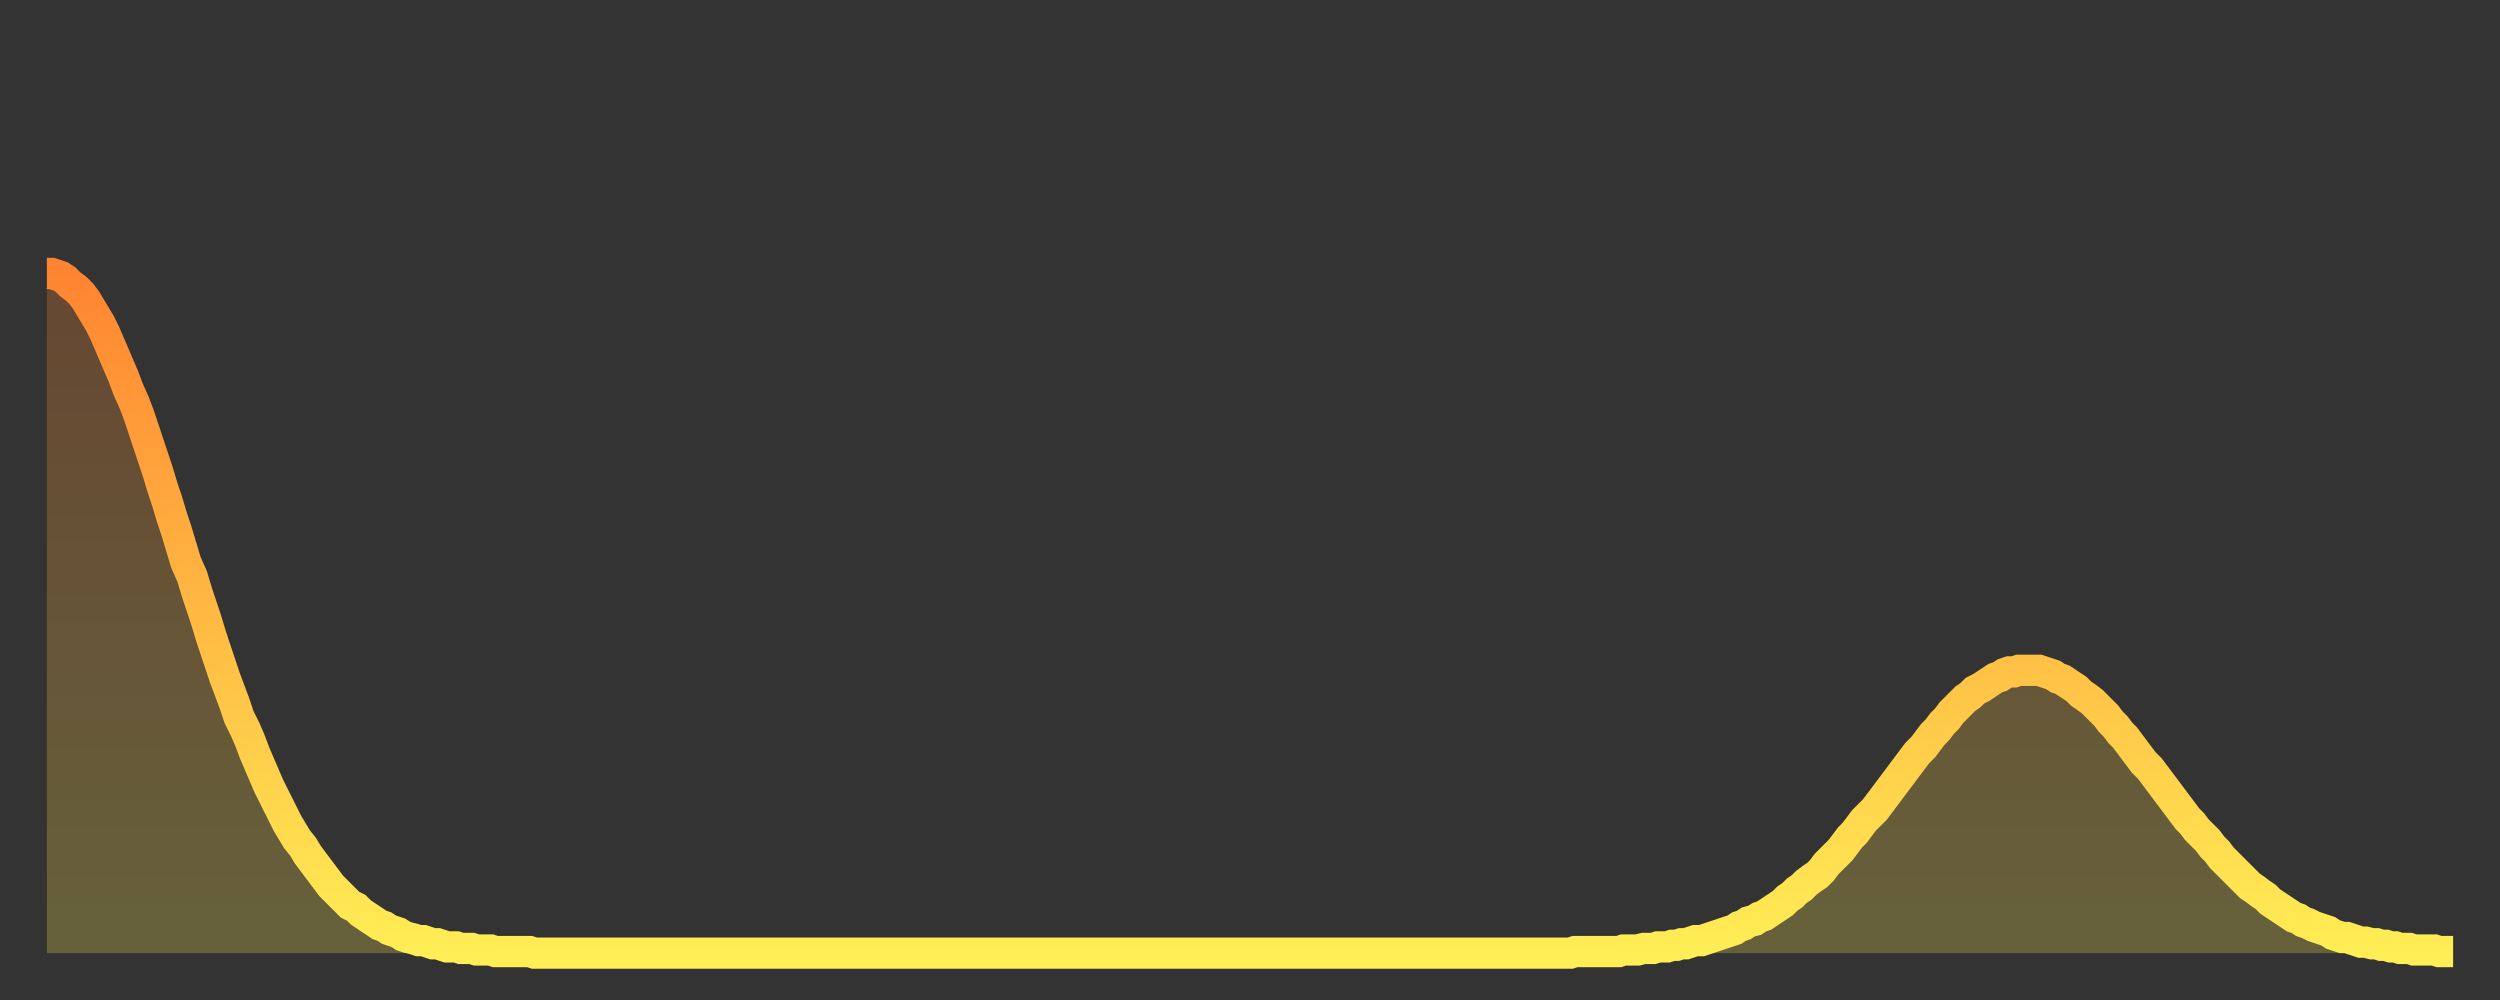 <?xml version="1.0" encoding="utf-8" ?>
<svg baseProfile="full" height="64" version="1.1" width="160" xmlns="http://www.w3.org/2000/svg" xmlns:ev="http://www.w3.org/2001/xml-events" xmlns:xlink="http://www.w3.org/1999/xlink"><rect width="100%" height="100%" fill="#333333" stroke="none"/><defs><linearGradient id="id1896948" x1="0" x2="0" y1="0" y2="1"><stop offset="0%" stop-color="#ff8431" /><stop offset="50%" stop-color="#ffb943" /><stop offset="100%" stop-color="#ffee55" /></linearGradient></defs><g transform="translate(3,3)"><g><path d="M 0.0 14.5 0.3 14.5 0.6 14.6 0.9 14.7 1.2 14.9 1.5 15.2 1.9 15.5 2.2 15.8 2.5 16.2 2.8 16.7 3.1 17.2 3.4 17.7 3.7 18.3 4.0 19.0 4.3 19.7 4.6 20.4 4.9 21.1 5.2 21.9 5.6 22.8 5.9 23.6 6.2 24.5 6.5 25.4 6.8 26.3 7.1 27.2 7.4 28.2 7.7 29.1 8.0 30.1 8.3 31.0 8.6 32.0 8.9 33.0 9.3 33.9 9.6 34.9 9.9 35.8 10.2 36.7 10.5 37.7 10.8 38.6 11.1 39.5 11.4 40.4 11.7 41.2 12.0 42.0 12.3 42.9 12.7 43.7 13.0 44.4 13.3 45.2 13.6 45.9 13.9 46.6 14.2 47.3 14.5 47.9 14.8 48.5 15.1 49.1 15.4 49.7 15.7 50.2 16.0 50.7 16.4 51.2 16.7 51.7 17.0 52.1 17.3 52.5 17.6 52.9 17.9 53.3 18.2 53.7 18.5 54.0 18.8 54.3 19.1 54.6 19.4 54.9 19.8 55.1 20.1 55.4 20.4 55.6 20.7 55.8 21.0 56.0 21.3 56.2 21.6 56.3 21.9 56.5 22.2 56.6 22.5 56.7 22.8 56.9 23.1 57.0 23.5 57.1 23.8 57.2 24.1 57.2 24.4 57.3 24.7 57.4 25.0 57.4 25.3 57.5 25.6 57.6 25.9 57.6 26.2 57.6 26.5 57.7 26.8 57.7 27.2 57.7 27.5 57.8 27.8 57.8 28.1 57.8 28.4 57.8 28.7 57.9 29.0 57.9 29.3 57.9 29.6 57.9 29.9 57.9 30.2 57.9 30.6 57.9 30.9 57.9 31.2 58.0 31.5 58.0 31.8 58.0 32.1 58.0 32.4 58.0 32.7 58.0 33.0 58.0 33.3 58.0 33.6 58.0 33.9 58.0 34.3 58.0 34.6 58.0 34.9 58.0 35.2 58.0 35.5 58.0 35.8 58.0 36.1 58.0 36.4 58.0 36.7 58.0 37.0 58.0 37.3 58.0 37.7 58.0 38.0 58.0 38.3 58.0 38.6 58.0 38.9 58.0 39.2 58.0 39.5 58.0 39.8 58.0 40.1 58.0 40.4 58.0 40.7 58.0 41.0 58.0 41.4 58.0 41.7 58.0 42.0 58.0 42.3 58.0 42.6 58.0 42.9 58.0 43.2 58.0 43.5 58.0 43.8 58.0 44.1 58.0 44.4 58.0 44.7 58.0 45.1 58.0 45.4 58.0 45.7 58.0 46.0 58.0 46.3 58.0 46.6 58.0 46.9 58.0 47.2 58.0 47.5 58.0 47.8 58.0 48.1 58.0 48.5 58.0 48.8 58.0 49.1 58.0 49.4 58.0 49.7 58.0 50.0 58.0 50.3 58.0 50.6 58.0 50.9 58.0 51.2 58.0 51.5 58.0 51.8 58.0 52.2 58.0 52.5 58.0 52.8 58.0 53.1 58.0 53.4 58.0 53.7 58.0 54.0 58.0 54.3 58.0 54.6 58.0 54.9 58.0 55.2 58.0 55.6 58.0 55.9 58.0 56.2 58.0 56.5 58.0 56.8 58.0 57.1 58.0 57.4 58.0 57.7 58.0 58.0 58.0 58.3 58.0 58.6 58.0 58.9 58.0 59.3 58.0 59.6 58.0 59.9 58.0 60.2 58.0 60.5 58.0 60.8 58.0 61.1 58.0 61.4 58.0 61.7 58.0 62.0 58.0 62.3 58.0 62.6 58.0 63.0 58.0 63.3 58.0 63.6 58.0 63.9 58.0 64.2 58.0 64.5 58.0 64.8 58.0 65.1 58.0 65.4 58.0 65.7 58.0 66.0 58.0 66.4 58.0 66.7 58.0 67.0 58.0 67.3 58.0 67.6 58.0 67.9 58.0 68.2 58.0 68.5 58.0 68.8 58.0 69.1 58.0 69.4 58.0 69.7 58.0 70.1 58.0 70.4 58.0 70.7 58.0 71.0 58.0 71.3 58.0 71.6 58.0 71.9 58.0 72.2 58.0 72.5 58.0 72.8 58.0 73.1 58.0 73.5 58.0 73.8 58.0 74.1 58.0 74.4 58.0 74.7 58.0 75.0 58.0 75.3 58.0 75.6 58.0 75.9 58.0 76.2 58.0 76.5 58.0 76.8 58.0 77.2 58.0 77.5 58.0 77.8 58.0 78.1 58.0 78.4 58.0 78.7 58.0 79.0 58.0 79.3 58.0 79.6 58.0 79.9 58.0 80.2 58.0 80.5 58.0 80.9 58.0 81.2 58.0 81.5 58.0 81.8 58.0 82.1 58.0 82.4 58.0 82.7 58.0 83.0 58.0 83.3 58.0 83.6 58.0 83.9 58.0 84.3 58.0 84.6 58.0 84.9 58.0 85.2 58.0 85.5 58.0 85.8 58.0 86.1 58.0 86.4 58.0 86.7 58.0 87.0 58.0 87.3 58.0 87.6 58.0 88.0 58.0 88.3 58.0 88.6 58.0 88.9 58.0 89.2 58.0 89.5 58.0 89.8 58.0 90.1 58.0 90.4 58.0 90.7 58.0 91.0 58.0 91.4 58.0 91.7 58.0 92.0 58.0 92.3 58.0 92.6 58.0 92.9 58.0 93.2 58.0 93.5 58.0 93.8 58.0 94.1 58.0 94.4 58.0 94.7 58.0 95.1 58.0 95.4 58.0 95.7 58.0 96.0 58.0 96.3 58.0 96.6 58.0 96.9 58.0 97.2 58.0 97.5 58.0 97.8 57.9 98.1 57.9 98.4 57.9 98.8 57.9 99.1 57.9 99.4 57.9 99.7 57.9 100.0 57.9 100.3 57.9 100.6 57.9 100.9 57.8 101.2 57.8 101.5 57.8 101.8 57.8 102.2 57.7 102.5 57.7 102.8 57.7 103.1 57.6 103.4 57.6 103.7 57.6 104.0 57.5 104.3 57.5 104.6 57.4 104.9 57.4 105.2 57.3 105.5 57.2 105.9 57.2 106.2 57.1 106.5 57.0 106.8 56.9 107.1 56.8 107.4 56.7 107.7 56.6 108.0 56.5 108.3 56.3 108.6 56.2 108.9 56.0 109.3 55.9 109.6 55.7 109.9 55.6 110.2 55.4 110.5 55.2 110.8 55.0 111.1 54.8 111.4 54.5 111.7 54.3 112.0 54.0 112.3 53.8 112.6 53.5 113.0 53.2 113.3 53.0 113.6 52.7 113.9 52.3 114.2 52.0 114.5 51.7 114.8 51.4 115.1 51.0 115.4 50.6 115.7 50.3 116.0 49.9 116.3 49.5 116.7 49.1 117.0 48.8 117.3 48.4 117.6 48.0 117.9 47.6 118.2 47.2 118.5 46.8 118.8 46.4 119.1 46.0 119.4 45.6 119.7 45.2 120.1 44.8 120.4 44.4 120.7 44.0 121.0 43.7 121.3 43.3 121.6 43.0 121.9 42.6 122.2 42.3 122.5 42.0 122.8 41.7 123.1 41.5 123.4 41.2 123.8 41.0 124.1 40.8 124.4 40.6 124.7 40.4 125.0 40.3 125.3 40.1 125.6 40.0 125.9 40.0 126.2 39.9 126.5 39.9 126.8 39.9 127.2 39.9 127.5 39.9 127.8 40.0 128.1 40.1 128.4 40.2 128.7 40.4 129.0 40.5 129.3 40.7 129.6 40.9 129.9 41.1 130.2 41.4 130.5 41.6 130.9 41.9 131.2 42.2 131.5 42.5 131.8 42.8 132.1 43.2 132.4 43.5 132.7 43.9 133.0 44.2 133.3 44.6 133.6 45.0 133.9 45.4 134.2 45.8 134.6 46.2 134.9 46.6 135.2 47.0 135.5 47.4 135.8 47.8 136.1 48.2 136.4 48.6 136.7 49.0 137.0 49.4 137.3 49.7 137.6 50.1 138.0 50.5 138.3 50.8 138.6 51.2 138.9 51.5 139.2 51.9 139.5 52.2 139.8 52.5 140.1 52.8 140.4 53.1 140.7 53.4 141.0 53.7 141.3 53.9 141.7 54.2 142.0 54.4 142.3 54.7 142.6 54.9 142.9 55.1 143.2 55.3 143.5 55.5 143.8 55.7 144.1 55.8 144.4 56.0 144.7 56.1 145.1 56.3 145.4 56.4 145.7 56.5 146.0 56.6 146.3 56.8 146.6 56.9 146.9 57.0 147.2 57.0 147.5 57.1 147.8 57.2 148.1 57.3 148.4 57.3 148.8 57.4 149.1 57.4 149.4 57.5 149.7 57.5 150.0 57.6 150.3 57.6 150.6 57.7 150.9 57.7 151.2 57.7 151.5 57.8 151.8 57.8 152.1 57.8 152.5 57.8 152.8 57.8 153.1 57.9 153.4 57.9 153.7 57.9 154.0 57.9" fill="none" id="graph-curve" opacity="1" stroke="url(#id1896948)" stroke-width="2" /><path d="M 0 58 L 0.0 14.5 0.3 14.5 0.6 14.6 0.9 14.7 1.2 14.9 1.5 15.2 1.9 15.5 2.2 15.8 2.5 16.2 2.8 16.7 3.1 17.2 3.4 17.7 3.7 18.3 4.0 19.0 4.3 19.7 4.6 20.4 4.9 21.1 5.2 21.9 5.6 22.8 5.9 23.6 6.2 24.5 6.5 25.4 6.8 26.3 7.1 27.2 7.4 28.2 7.7 29.1 8.0 30.1 8.3 31.0 8.6 32.0 8.9 33.0 9.3 33.9 9.6 34.9 9.9 35.8 10.2 36.7 10.5 37.7 10.8 38.6 11.1 39.5 11.4 40.4 11.7 41.2 12.0 42.0 12.3 42.9 12.7 43.7 13.0 44.4 13.3 45.2 13.6 45.9 13.9 46.6 14.2 47.3 14.5 47.9 14.8 48.5 15.1 49.1 15.4 49.7 15.7 50.2 16.0 50.7 16.4 51.2 16.7 51.7 17.0 52.1 17.3 52.5 17.6 52.9 17.9 53.3 18.2 53.7 18.5 54.0 18.8 54.3 19.1 54.6 19.4 54.9 19.8 55.1 20.1 55.4 20.4 55.6 20.7 55.8 21.0 56.0 21.3 56.2 21.6 56.3 21.9 56.5 22.2 56.6 22.5 56.7 22.8 56.9 23.1 57.0 23.5 57.1 23.8 57.2 24.1 57.2 24.4 57.3 24.7 57.4 25.0 57.4 25.3 57.5 25.6 57.6 25.9 57.6 26.2 57.6 26.5 57.7 26.8 57.7 27.2 57.7 27.5 57.8 27.8 57.8 28.1 57.8 28.4 57.8 28.7 57.9 29.0 57.9 29.3 57.9 29.6 57.9 29.9 57.9 30.2 57.9 30.6 57.9 30.9 57.9 31.2 58.0 31.5 58.0 31.8 58.0 32.1 58.0 32.4 58.0 32.7 58.0 33.0 58.0 33.3 58.0 33.6 58.0 33.9 58.0 34.3 58.0 34.6 58.0 34.9 58.0 35.2 58.0 35.5 58.0 35.8 58.0 36.1 58.0 36.4 58.0 36.7 58.0 37.0 58.0 37.3 58.0 37.7 58.0 38.0 58.0 38.3 58.0 38.6 58.0 38.9 58.0 39.2 58.0 39.5 58.0 39.8 58.0 40.1 58.0 40.4 58.0 40.7 58.0 41.0 58.0 41.4 58.0 41.7 58.0 42.0 58.0 42.3 58.0 42.6 58.0 42.9 58.0 43.2 58.0 43.5 58.0 43.8 58.0 44.1 58.0 44.4 58.0 44.7 58.0 45.1 58.0 45.4 58.0 45.7 58.0 46.0 58.0 46.3 58.0 46.6 58.0 46.9 58.0 47.2 58.0 47.5 58.0 47.8 58.0 48.1 58.0 48.5 58.0 48.8 58.0 49.1 58.0 49.4 58.0 49.7 58.0 50.0 58.0 50.3 58.0 50.6 58.0 50.9 58.0 51.2 58.0 51.5 58.0 51.8 58.0 52.2 58.0 52.5 58.0 52.8 58.0 53.1 58.0 53.4 58.0 53.7 58.0 54.0 58.0 54.3 58.0 54.6 58.0 54.9 58.0 55.2 58.0 55.6 58.0 55.9 58.0 56.2 58.0 56.5 58.0 56.8 58.0 57.1 58.0 57.4 58.0 57.7 58.0 58.0 58.0 58.3 58.0 58.6 58.0 58.9 58.0 59.3 58.0 59.6 58.0 59.9 58.0 60.2 58.0 60.5 58.0 60.8 58.0 61.1 58.0 61.4 58.0 61.7 58.0 62.0 58.0 62.3 58.0 62.6 58.0 63.0 58.0 63.3 58.0 63.6 58.0 63.9 58.0 64.2 58.0 64.5 58.0 64.8 58.0 65.1 58.0 65.4 58.0 65.7 58.0 66.0 58.0 66.4 58.0 66.7 58.0 67.0 58.0 67.3 58.0 67.6 58.0 67.9 58.0 68.2 58.0 68.5 58.0 68.8 58.0 69.1 58.0 69.4 58.0 69.7 58.0 70.1 58.0 70.4 58.0 70.7 58.0 71.0 58.0 71.3 58.0 71.6 58.0 71.9 58.0 72.2 58.0 72.5 58.0 72.8 58.0 73.1 58.0 73.5 58.0 73.8 58.0 74.1 58.0 74.4 58.0 74.7 58.0 75.0 58.0 75.3 58.0 75.6 58.0 75.9 58.0 76.2 58.0 76.5 58.0 76.8 58.0 77.2 58.0 77.5 58.0 77.8 58.0 78.1 58.0 78.4 58.0 78.7 58.0 79.0 58.0 79.3 58.0 79.6 58.0 79.9 58.0 80.2 58.0 80.5 58.0 80.9 58.0 81.2 58.0 81.5 58.0 81.8 58.0 82.1 58.0 82.4 58.0 82.7 58.0 83.0 58.0 83.3 58.0 83.6 58.0 83.9 58.0 84.3 58.0 84.6 58.0 84.9 58.0 85.2 58.0 85.5 58.0 85.8 58.0 86.1 58.0 86.4 58.0 86.7 58.0 87.0 58.0 87.3 58.0 87.6 58.0 88.0 58.0 88.3 58.0 88.6 58.0 88.9 58.0 89.2 58.0 89.5 58.0 89.8 58.0 90.1 58.0 90.4 58.0 90.7 58.0 91.0 58.0 91.4 58.0 91.7 58.0 92.0 58.0 92.3 58.0 92.6 58.0 92.9 58.0 93.2 58.0 93.5 58.0 93.8 58.0 94.1 58.0 94.4 58.0 94.7 58.0 95.1 58.0 95.4 58.0 95.7 58.0 96.0 58.0 96.3 58.0 96.6 58.0 96.9 58.0 97.2 58.0 97.5 58.0 97.8 57.9 98.1 57.9 98.4 57.9 98.8 57.9 99.1 57.9 99.4 57.9 99.7 57.9 100.0 57.9 100.3 57.9 100.6 57.9 100.9 57.8 101.2 57.8 101.5 57.8 101.8 57.8 102.2 57.7 102.5 57.7 102.8 57.7 103.1 57.6 103.4 57.6 103.7 57.6 104.0 57.5 104.3 57.5 104.6 57.4 104.9 57.4 105.2 57.3 105.5 57.2 105.9 57.2 106.2 57.1 106.5 57.0 106.8 56.9 107.1 56.8 107.4 56.7 107.7 56.6 108.0 56.5 108.3 56.3 108.6 56.2 108.9 56.0 109.3 55.9 109.6 55.7 109.9 55.6 110.2 55.4 110.5 55.2 110.8 55.0 111.1 54.8 111.4 54.5 111.7 54.3 112.0 54.0 112.3 53.8 112.6 53.5 113.0 53.2 113.3 53.0 113.6 52.7 113.9 52.3 114.2 52.0 114.5 51.7 114.8 51.4 115.1 51.0 115.4 50.6 115.7 50.3 116.0 49.9 116.3 49.5 116.7 49.1 117.0 48.8 117.3 48.4 117.6 48.0 117.9 47.6 118.2 47.2 118.5 46.8 118.8 46.4 119.1 46.0 119.4 45.6 119.7 45.2 120.1 44.8 120.4 44.4 120.7 44.0 121.0 43.7 121.3 43.3 121.6 43.0 121.9 42.6 122.2 42.3 122.5 42.0 122.8 41.7 123.1 41.5 123.4 41.2 123.8 41.0 124.1 40.8 124.4 40.6 124.7 40.4 125.0 40.3 125.3 40.1 125.6 40.0 125.9 40.0 126.2 39.9 126.5 39.9 126.8 39.9 127.2 39.9 127.5 39.9 127.8 40.0 128.1 40.1 128.4 40.2 128.7 40.4 129.0 40.5 129.3 40.7 129.6 40.9 129.9 41.1 130.2 41.4 130.5 41.6 130.9 41.9 131.2 42.2 131.5 42.5 131.8 42.8 132.1 43.2 132.4 43.5 132.7 43.9 133.0 44.2 133.3 44.6 133.6 45.0 133.9 45.4 134.2 45.8 134.6 46.2 134.9 46.6 135.2 47.0 135.5 47.4 135.8 47.8 136.1 48.2 136.4 48.6 136.7 49.0 137.0 49.4 137.3 49.7 137.6 50.1 138.0 50.5 138.3 50.8 138.6 51.2 138.9 51.5 139.2 51.9 139.5 52.2 139.8 52.5 140.1 52.8 140.4 53.1 140.7 53.4 141.0 53.7 141.3 53.9 141.7 54.2 142.0 54.4 142.3 54.7 142.6 54.9 142.9 55.1 143.2 55.3 143.5 55.5 143.8 55.7 144.1 55.8 144.4 56.0 144.7 56.1 145.1 56.3 145.4 56.4 145.7 56.5 146.0 56.6 146.3 56.8 146.6 56.9 146.9 57.0 147.2 57.0 147.5 57.1 147.8 57.2 148.1 57.3 148.4 57.3 148.8 57.4 149.1 57.4 149.4 57.5 149.7 57.5 150.0 57.6 150.3 57.6 150.6 57.7 150.9 57.7 151.2 57.7 151.5 57.8 151.8 57.8 152.1 57.8 152.5 57.8 152.8 57.8 153.1 57.9 153.4 57.9 153.7 57.9 154.0 57.9 154 58" fill="url(#id1896948)" fill-opacity=".25" id="graph-shadow" /></g></g></svg>